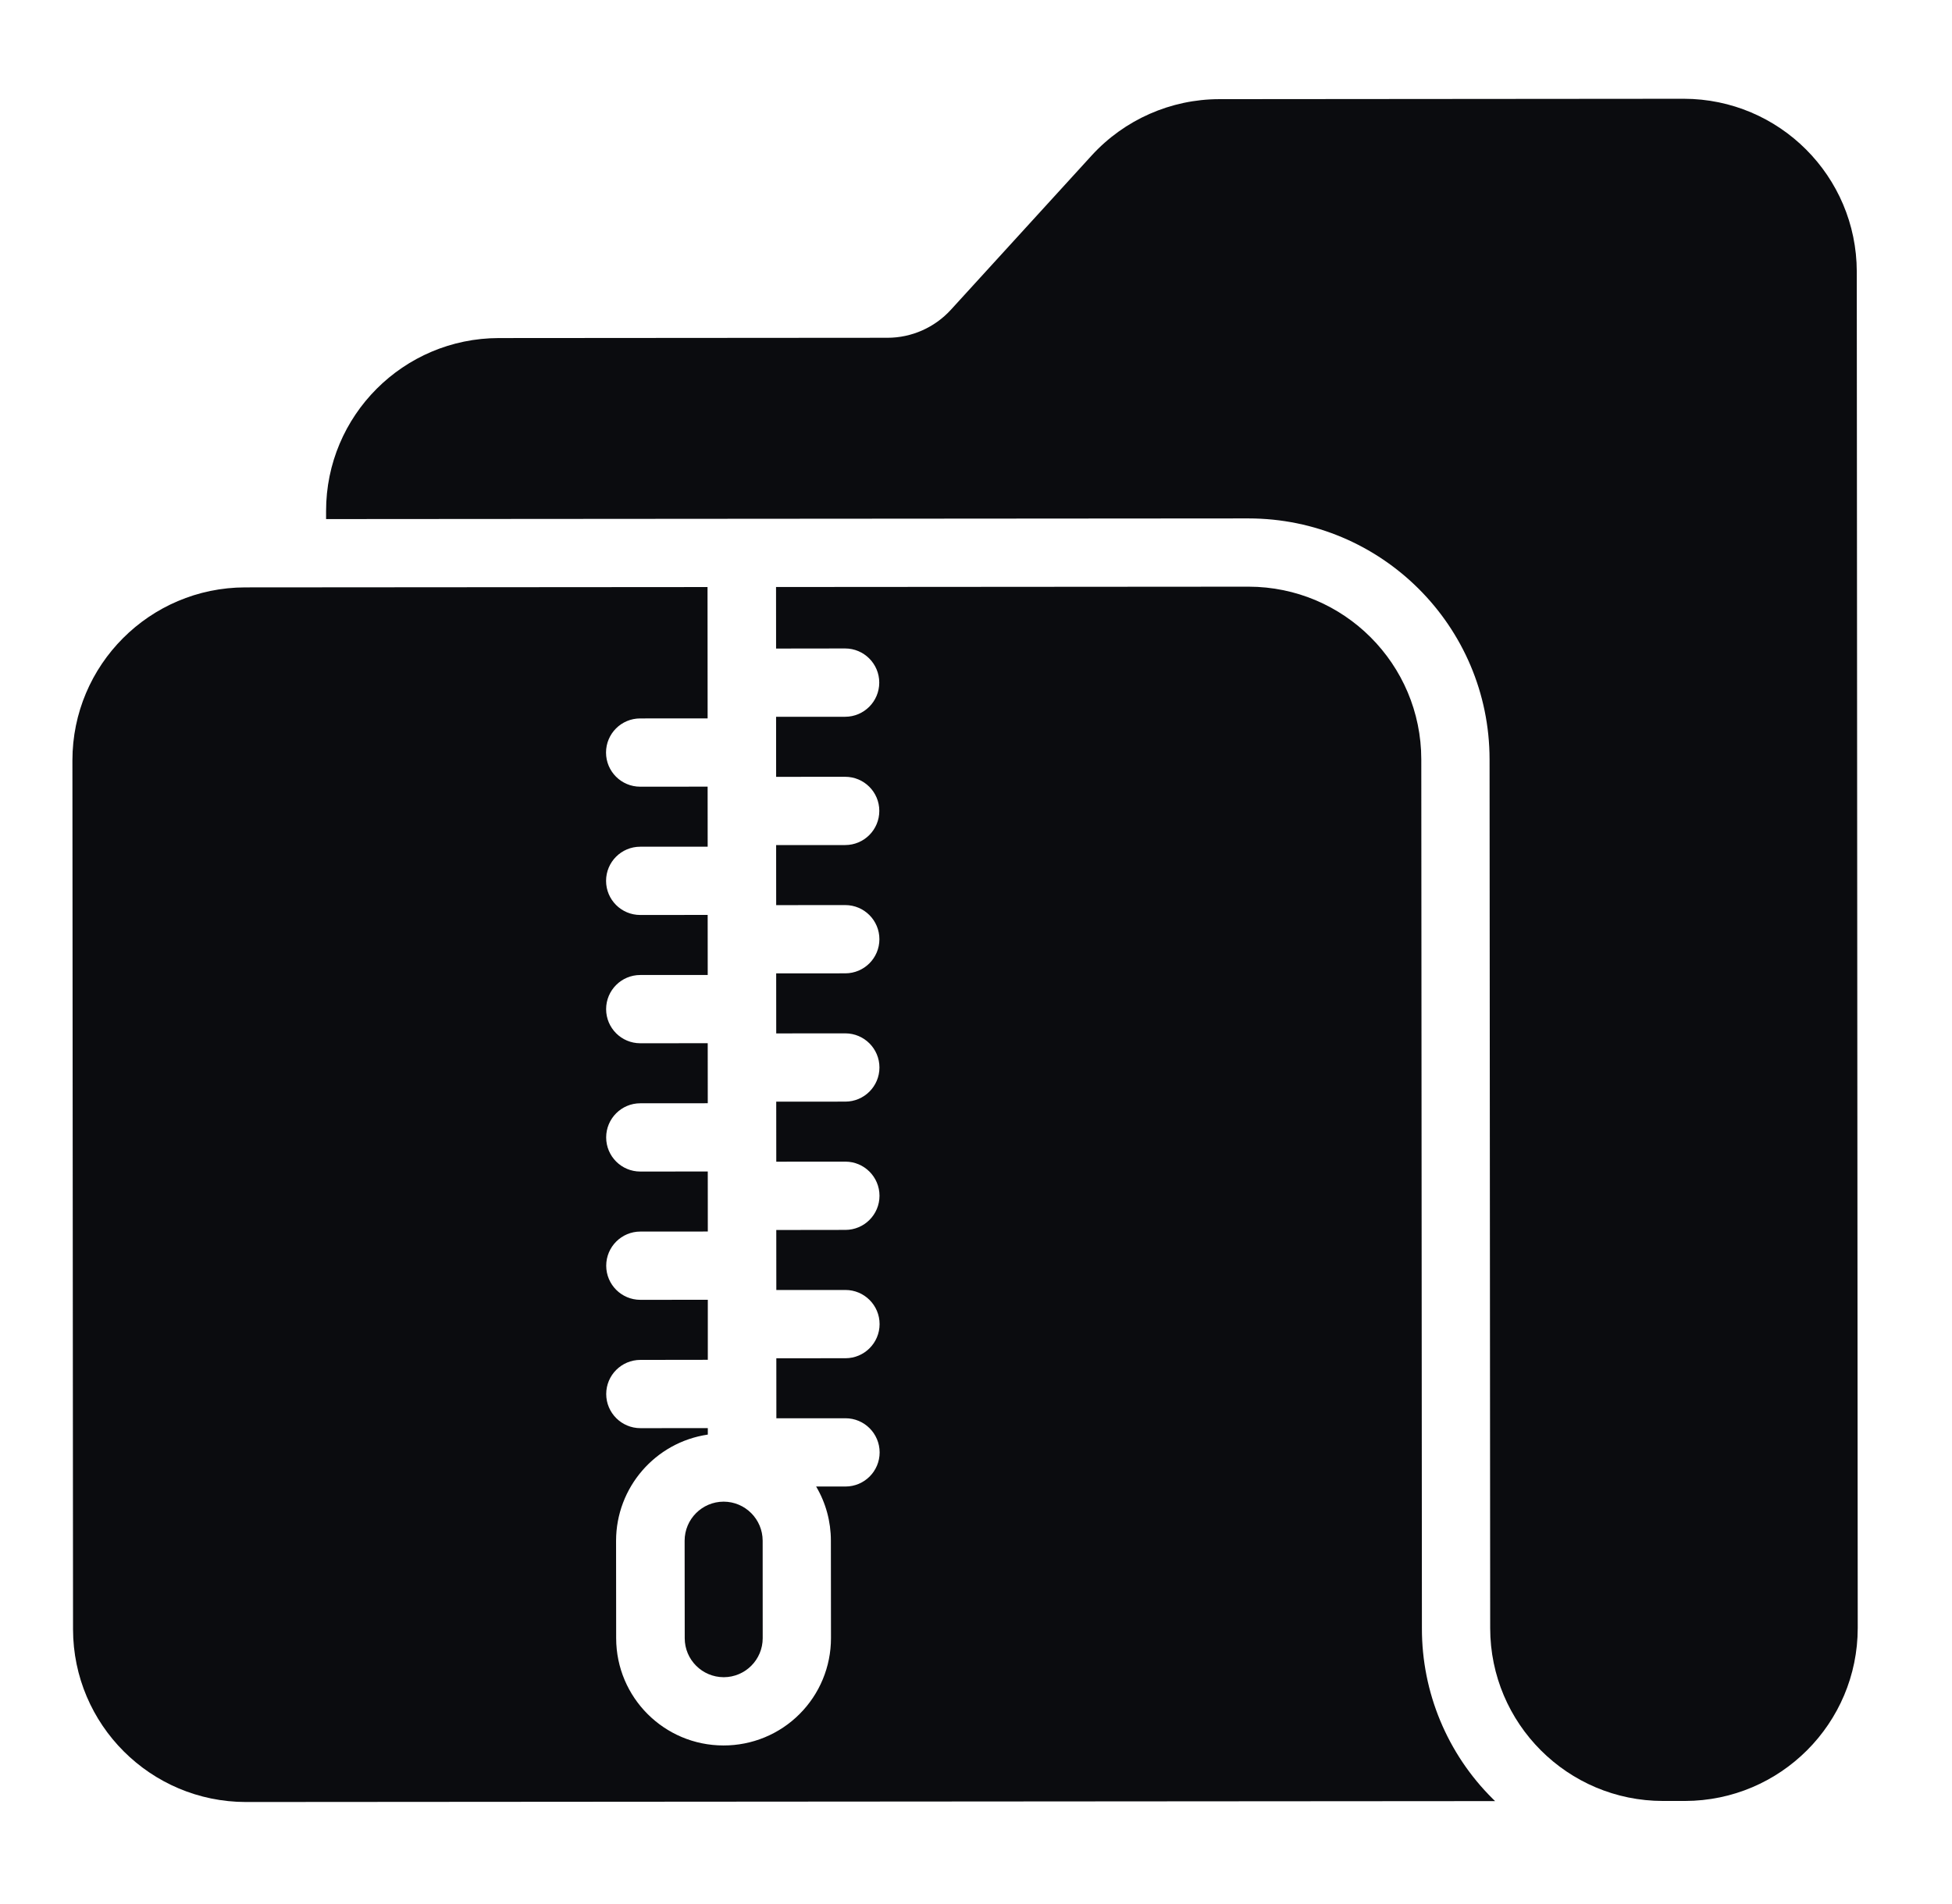 <svg width="41" height="40" viewBox="0 0 41 40" fill="none" xmlns="http://www.w3.org/2000/svg" class="{{class-name}}"><path d="M5.149 12.34L14.861 12.333L14.863 15.092L13.446 15.093C13.05 15.093 12.729 15.414 12.729 15.81C12.729 16.206 13.05 16.527 13.446 16.527L14.863 16.526L14.864 17.787L13.447 17.788C13.051 17.788 12.73 18.109 12.73 18.505C12.73 18.901 13.051 19.222 13.447 19.222L14.864 19.221L14.865 20.483L13.448 20.483C13.052 20.483 12.731 20.805 12.731 21.2C12.731 21.596 13.052 21.917 13.448 21.917L14.865 21.916L14.866 23.177L13.448 23.178C13.053 23.178 12.732 23.5 12.732 23.895C12.732 24.291 13.053 24.612 13.448 24.612L14.866 24.611L14.867 25.872L13.45 25.873C13.054 25.873 12.733 26.195 12.733 26.59C12.733 26.986 13.054 27.307 13.45 27.307L14.867 27.306L14.867 28.567L13.451 28.569C13.055 28.569 12.733 28.89 12.733 29.286C12.733 29.681 13.055 30.003 13.451 30.003L14.867 30.002V30.138C13.761 30.301 12.941 31.251 12.94 32.369L12.942 34.418C12.944 35.661 13.951 36.668 15.195 36.669H15.197C15.795 36.67 16.37 36.434 16.793 36.01C17.217 35.587 17.454 35.013 17.454 34.414L17.452 32.366C17.452 31.966 17.346 31.573 17.142 31.229H17.759C18.155 31.229 18.476 30.908 18.476 30.512C18.475 30.116 18.155 29.795 17.759 29.795L16.307 29.796L16.306 28.535L17.758 28.534C18.153 28.534 18.475 28.213 18.475 27.817C18.475 27.421 18.153 27.1 17.758 27.1H17.757L16.306 27.101L16.305 25.84L17.756 25.838C18.152 25.838 18.473 25.517 18.473 25.121C18.473 24.725 18.152 24.404 17.756 24.404L16.305 24.405L16.304 23.144L17.755 23.143C18.15 23.143 18.472 22.822 18.472 22.426C18.472 22.03 18.15 21.709 17.755 21.709L16.304 21.71L16.303 20.449L17.754 20.448C18.15 20.448 18.471 20.127 18.471 19.731C18.471 19.335 18.15 19.014 17.754 19.014L16.303 19.015L16.302 17.753L17.753 17.753C18.148 17.753 18.469 17.432 18.469 17.035C18.469 16.639 18.148 16.319 17.752 16.319L16.302 16.32L16.301 15.059L17.751 15.058C18.147 15.058 18.468 14.736 18.468 14.34C18.468 13.945 18.147 13.623 17.751 13.623L16.301 13.625L16.3 12.332L26.223 12.325H26.225C28.229 12.327 29.851 13.951 29.853 15.954L29.866 34.207C29.863 35.552 30.398 36.841 31.352 37.788C31.369 37.805 31.386 37.822 31.403 37.838L5.168 37.857H5.165C3.162 37.855 1.537 36.232 1.534 34.228L1.521 15.975C1.521 13.97 3.145 12.344 5.149 12.34Z" fill="#0B0C0F"/><path d="M16.019 32.367L16.02 34.415C16.02 34.867 15.654 35.234 15.202 35.235H15.201C14.749 35.234 14.382 34.868 14.382 34.416L14.38 32.368C14.38 31.915 14.747 31.548 15.199 31.547H15.2C15.652 31.548 16.018 31.915 16.019 32.367Z" fill="#0B0C0F"/><path d="M31.287 15.953C31.285 13.157 29.017 10.891 26.221 10.891H26.217L6.849 10.905V10.736C6.848 8.731 8.473 7.104 10.479 7.102L18.64 7.096C19.147 7.096 19.63 6.882 19.972 6.508L22.93 3.266C23.618 2.514 24.591 2.084 25.61 2.083L35.366 2.075H35.368C37.372 2.078 38.996 3.701 39 5.705L39.02 34.2C39.02 36.206 37.396 37.831 35.391 37.835H34.931C32.927 37.835 31.302 36.21 31.3 34.206L31.287 15.953Z" fill="#0B0C0F"/></svg>